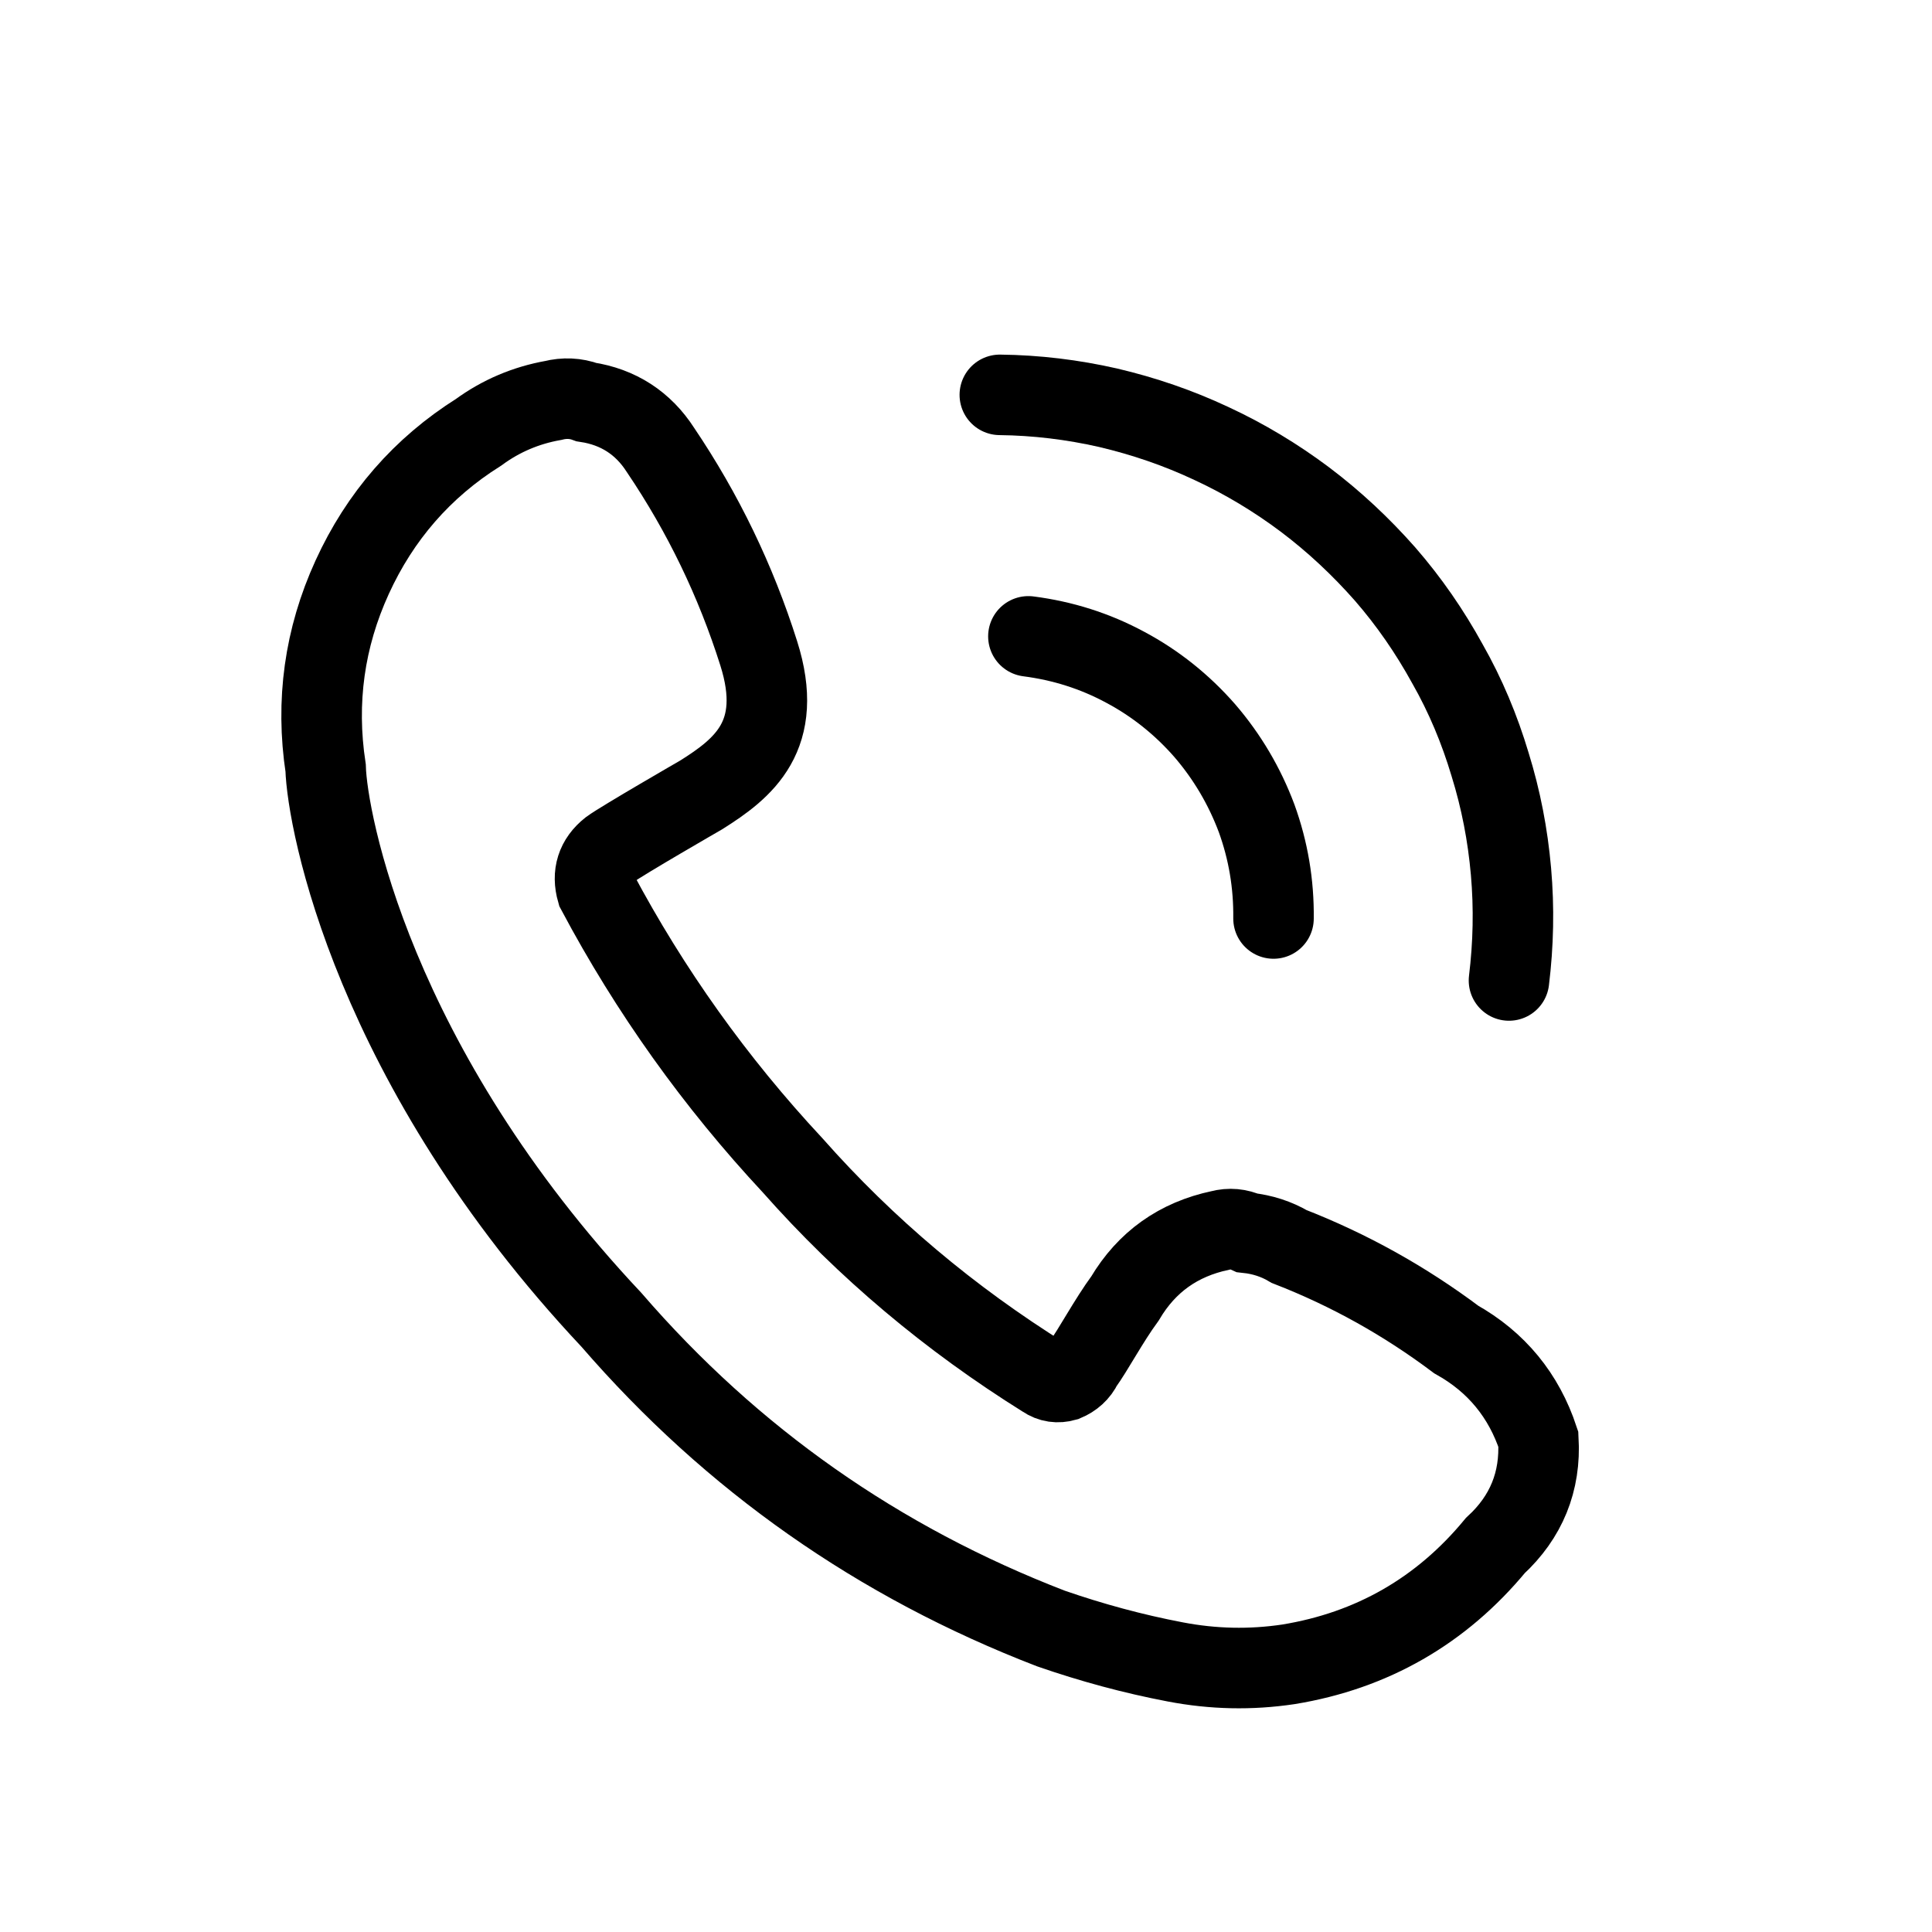 <svg width="48" height="48" viewBox="0 0 48 48" fill="none" xmlns="http://www.w3.org/2000/svg" xmlns:xlink="http://www.w3.org/1999/xlink">
	<desc>
			Created with Pixso.
	</desc>
	<defs>
		<clipPath id="clip235_4196">
			<rect id="svg" width="48" height="48" fill="white" fill-opacity="0"/>
		</clipPath>
	</defs>
	<g clip-path="url(#clip235_4196)">
		<g opacity="0">
			<rect id="rect" width="48" height="48" fill="#FFFFFF" fill-opacity="1"/>
			<rect id="rect" width="48" height="48" stroke="#000000" stroke-opacity="0" stroke-width="1"/>
			<rect id="rect" x="0.5" y="0.5" width="47" height="47" fill="#000000" fill-opacity="0"/>
			<rect id="rect" x="0.5" y="0.5" width="47" height="47" stroke="#707070" stroke-opacity="1" stroke-width="1"/>
		</g>
		<path id="路径_13077" d="M17.42 19.75C17.42 19.75 15.46 20.88 15.16 21.1C14.82 21.37 14.71 21.72 14.83 22.14C16.15 24.62 17.77 26.89 19.69 28.95C21.52 31.02 23.61 32.77 25.95 34.23C26.11 34.34 26.28 34.36 26.46 34.31C26.65 34.23 26.8 34.1 26.89 33.91C27.16 33.54 27.54 32.82 27.95 32.26C28.49 31.35 29.28 30.79 30.32 30.57C30.55 30.51 30.77 30.53 30.99 30.63C31.36 30.67 31.71 30.78 32.03 30.97C33.52 31.55 34.9 32.32 36.18 33.28C37.18 33.84 37.86 34.67 38.22 35.76C38.28 36.81 37.92 37.69 37.15 38.4C35.81 40.02 34.09 41.01 32.01 41.35C31.07 41.49 30.14 41.47 29.2 41.29C28.15 41.09 27.12 40.81 26.11 40.46C21.83 38.81 18.19 36.26 15.19 32.79C9.25 26.47 8.13 20.39 8.09 19.08C7.84 17.43 8.06 15.85 8.75 14.34C9.44 12.83 10.49 11.62 11.89 10.74C12.45 10.33 13.07 10.07 13.74 9.95C14.02 9.88 14.3 9.89 14.57 9.99C15.36 10.11 15.98 10.51 16.41 11.18C17.47 12.75 18.28 14.43 18.85 16.23C19.5 18.28 18.47 19.09 17.42 19.75Z" fill="#000000" fill-opacity="0" fill-rule="nonzero"/>
		<path id="路径_13077" d="M15.16 21.1C14.82 21.37 14.71 21.72 14.83 22.14C16.15 24.62 17.77 26.89 19.69 28.95C21.52 31.02 23.61 32.77 25.95 34.23C26.11 34.34 26.28 34.36 26.46 34.31C26.65 34.23 26.8 34.1 26.89 33.91C27.16 33.54 27.54 32.82 27.95 32.26C28.49 31.35 29.28 30.79 30.32 30.57C30.55 30.51 30.77 30.53 30.99 30.63C31.36 30.67 31.71 30.78 32.03 30.97C33.52 31.55 34.9 32.32 36.18 33.28C37.18 33.84 37.86 34.67 38.22 35.76C38.28 36.81 37.92 37.69 37.15 38.4C35.81 40.02 34.09 41.01 32.01 41.35C31.07 41.49 30.14 41.47 29.2 41.29C28.15 41.09 27.12 40.81 26.11 40.46C21.83 38.81 18.19 36.26 15.19 32.79C9.25 26.47 8.13 20.39 8.09 19.08C7.84 17.43 8.06 15.85 8.75 14.34C9.44 12.83 10.49 11.62 11.89 10.74C12.45 10.33 13.07 10.07 13.74 9.95C14.02 9.88 14.3 9.89 14.57 9.99C15.36 10.11 15.98 10.51 16.41 11.18C17.47 12.75 18.28 14.43 18.85 16.23C19.5 18.28 18.47 19.09 17.42 19.75C17.42 19.75 15.46 20.88 15.16 21.1Z" stroke="#000000" stroke-opacity="1" stroke-width="2.001"/>
		<path id="路径_13093" d="M38.46 24.46L38.48 24.49C38.41 25.04 37.92 25.42 37.36 25.36C36.81 25.29 36.43 24.79 36.49 24.24L36.52 24.22L38.46 24.46ZM24.84 10.79L24.82 10.81C24.26 10.8 23.83 10.35 23.84 9.79C23.85 9.23 24.29 8.8 24.85 8.81L24.87 8.83L24.84 10.79Z" fill="#000000" fill-opacity="0" fill-rule="nonzero"/>
		<path id="路径_13093" d="M37.49 24.36C37.6 23.46 37.62 22.56 37.54 21.65C37.46 20.74 37.29 19.86 37.02 18.99C36.76 18.12 36.41 17.28 35.96 16.49C35.52 15.69 35.01 14.95 34.41 14.26C33.81 13.58 33.15 12.96 32.42 12.41C31.7 11.87 30.92 11.4 30.1 11.02C29.27 10.63 28.42 10.34 27.53 10.13C26.65 9.93 25.75 9.82 24.84 9.81" stroke="#000000" stroke-opacity="1" stroke-width="2" stroke-linejoin="round" stroke-linecap="round"/>
		<path id="路径_13094" d="M32.62 22.81L32.64 22.83C32.63 23.39 32.19 23.83 31.63 23.82C31.07 23.81 30.63 23.37 30.64 22.81L30.66 22.79L32.62 22.81ZM25.45 16.79L25.42 16.8C24.87 16.73 24.49 16.24 24.56 15.68C24.63 15.13 25.12 14.75 25.68 14.82L25.69 14.84L25.45 16.79Z" fill="#000000" fill-opacity="0" fill-rule="nonzero"/>
		<path id="路径_13094" d="M31.64 22.82C31.65 21.96 31.51 21.13 31.22 20.33C30.92 19.53 30.49 18.8 29.93 18.15C29.37 17.51 28.71 16.98 27.96 16.58C27.2 16.17 26.4 15.92 25.55 15.81" stroke="#000000" stroke-opacity="1" stroke-width="2" stroke-linejoin="round" stroke-linecap="round"/>
	</g>
</svg>
